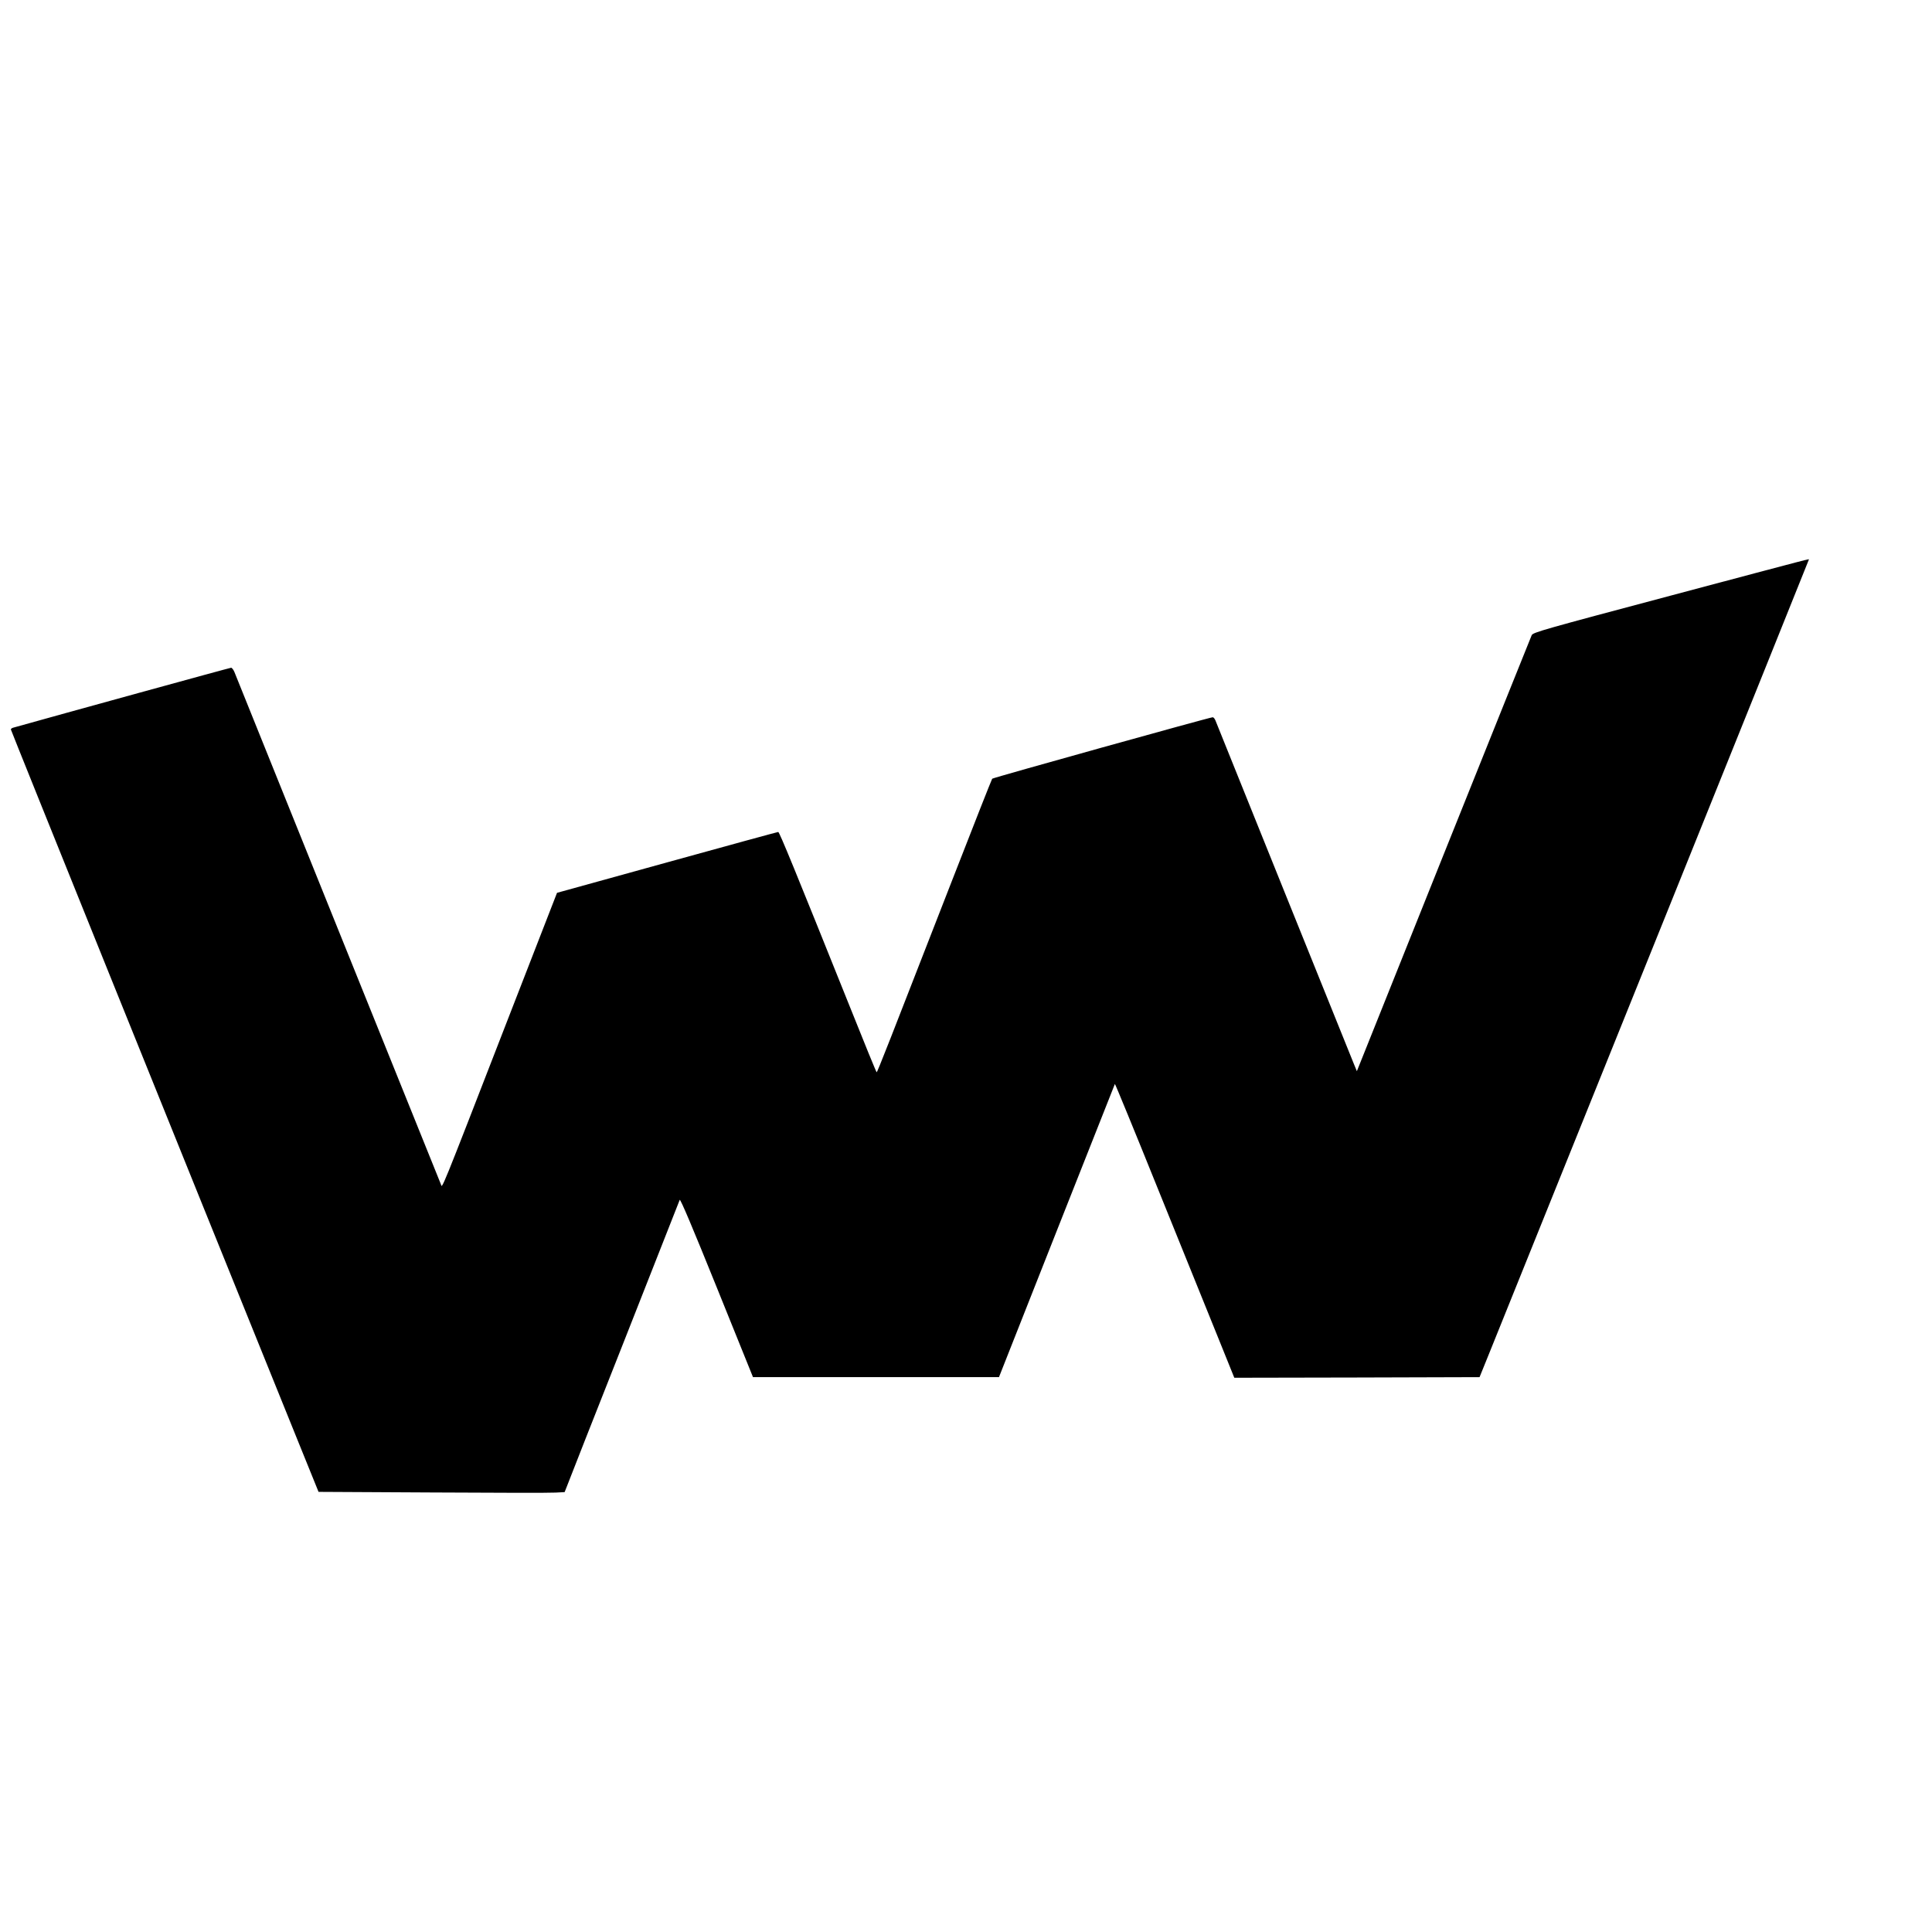 <?xml version="1.0" standalone="no"?>
<!DOCTYPE svg PUBLIC "-//W3C//DTD SVG 20010904//EN"
 "http://www.w3.org/TR/2001/REC-SVG-20010904/DTD/svg10.dtd">
<svg version="1.0" xmlns="http://www.w3.org/2000/svg"
 width="16pt" height="16pt" viewBox="0 0 16 16"
 preserveAspectRatio="xMidYMid meet">
<g transform="translate(0,16) scale(0.001,-0.001)"
fill="#000000" stroke="none">
<path d="M13831 11066 c-1053 -280 -1134 -303 -1146 -326 -6 -14 -335 -832
-730 -1818 l-718 -1793 -24 58 c-27 65 -1130 2803 -1147 2846 -6 15 -16 27
-23 27 -22 0 -1817 -500 -1826 -509 -4 -4 -155 -387 -336 -852 -517 -1328
-615 -1579 -621 -1579 -3 0 -104 247 -224 548 -449 1119 -581 1442 -591 1442
-5 0 -420 -113 -921 -252 l-911 -252 -397 -1021 c-588 -1515 -552 -1425 -565
-1392 -6 16 -390 968 -853 2115 -462 1148 -848 2104 -856 2125 -8 20 -21 37
-28 37 -10 0 -1423 -389 -1807 -497 -9 -3 -17 -9 -17 -14 0 -7 1398 -3473
2390 -5924 l158 -390 943 -5 c519 -3 978 -4 1020 -1 l75 4 24 61 c12 33 225
574 473 1201 247 627 452 1148 456 1158 5 12 105 -225 307 -725 l300 -743
1019 0 1018 0 478 1210 c263 666 480 1214 482 1218 1 5 164 -391 361 -880 198
-488 420 -1038 494 -1221 l134 -332 1016 2 1015 3 77 190 c420 1039 2650 6575
2650 6580 0 7 83 29 -1149 -299z"/>
</g>
</svg>
